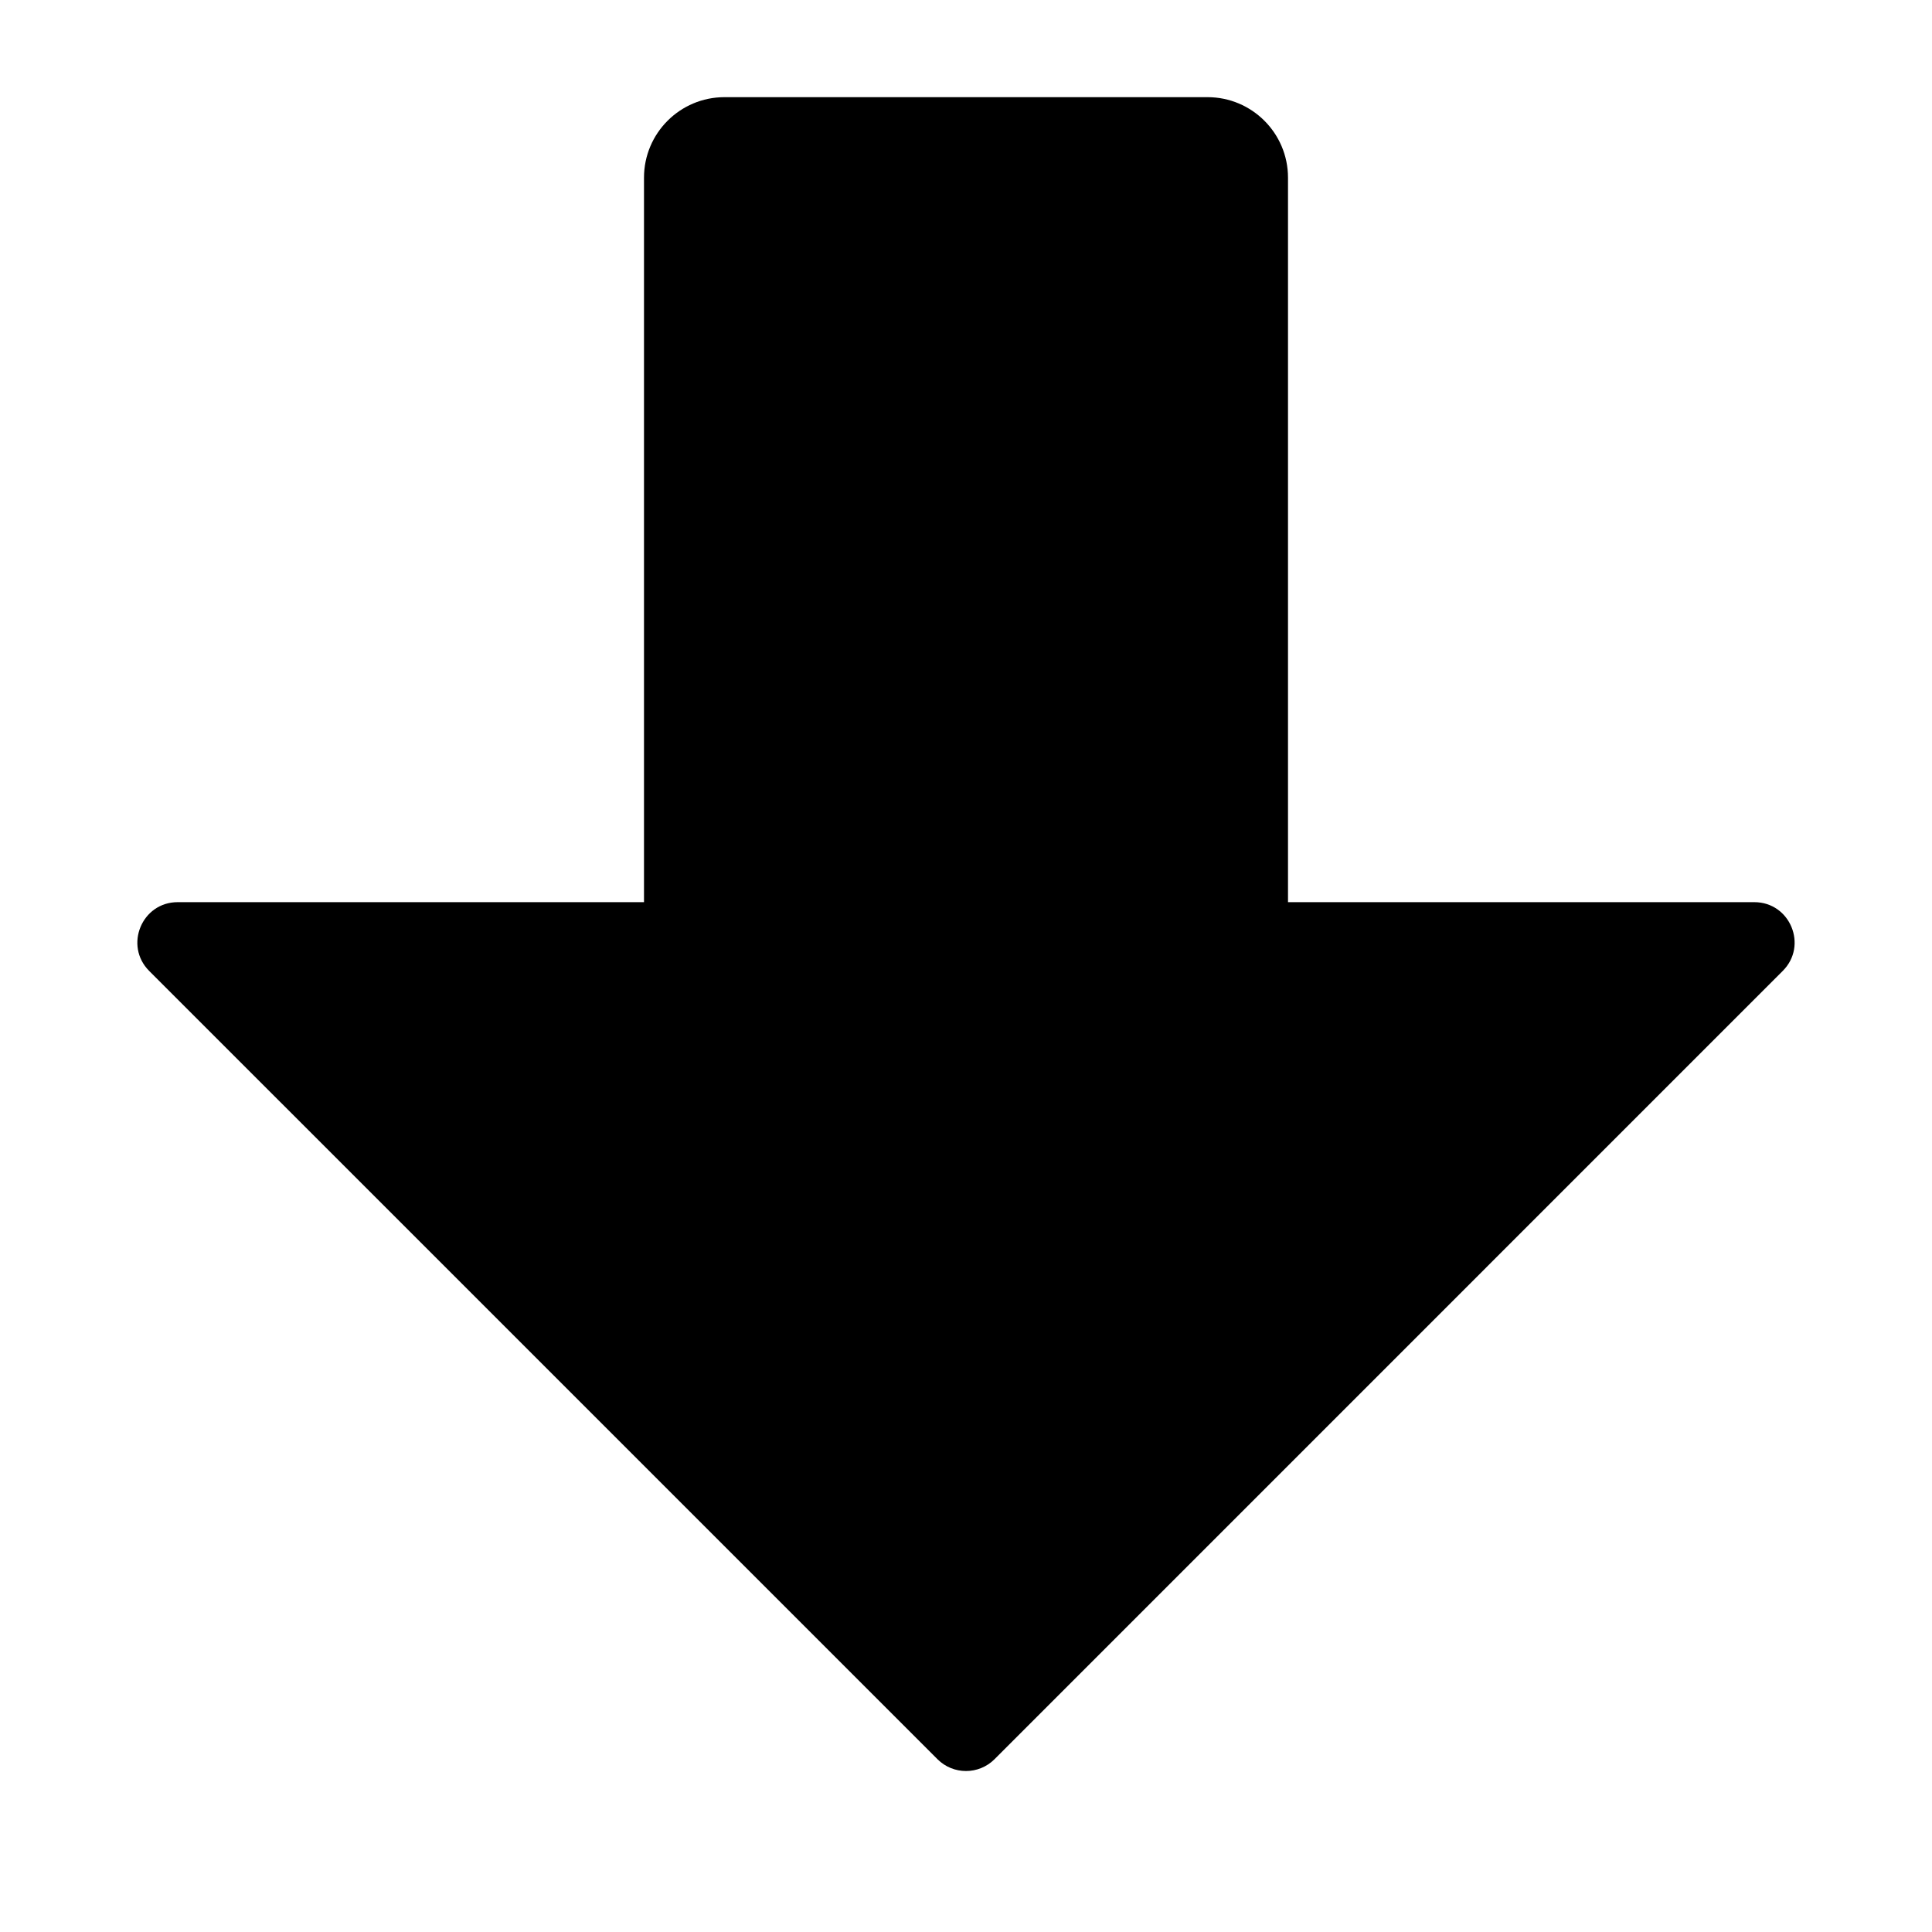 <svg width="24" height="24" viewBox="0 0 24 24" fill="none" xmlns="http://www.w3.org/2000/svg"><path d="M22.146 12.061L12.354 21.854C12.158 22.049 11.842 22.049 11.646 21.854L1.853 12.061C1.539 11.746 1.762 11.207 2.207 11.207H8V2.207C8 1.655 8.448 1.207 9 1.207H15C15.552 1.207 16 1.655 16 2.207V11.207H21.793C22.238 11.207 22.461 11.746 22.146 12.061Z" fill="black"/></svg>